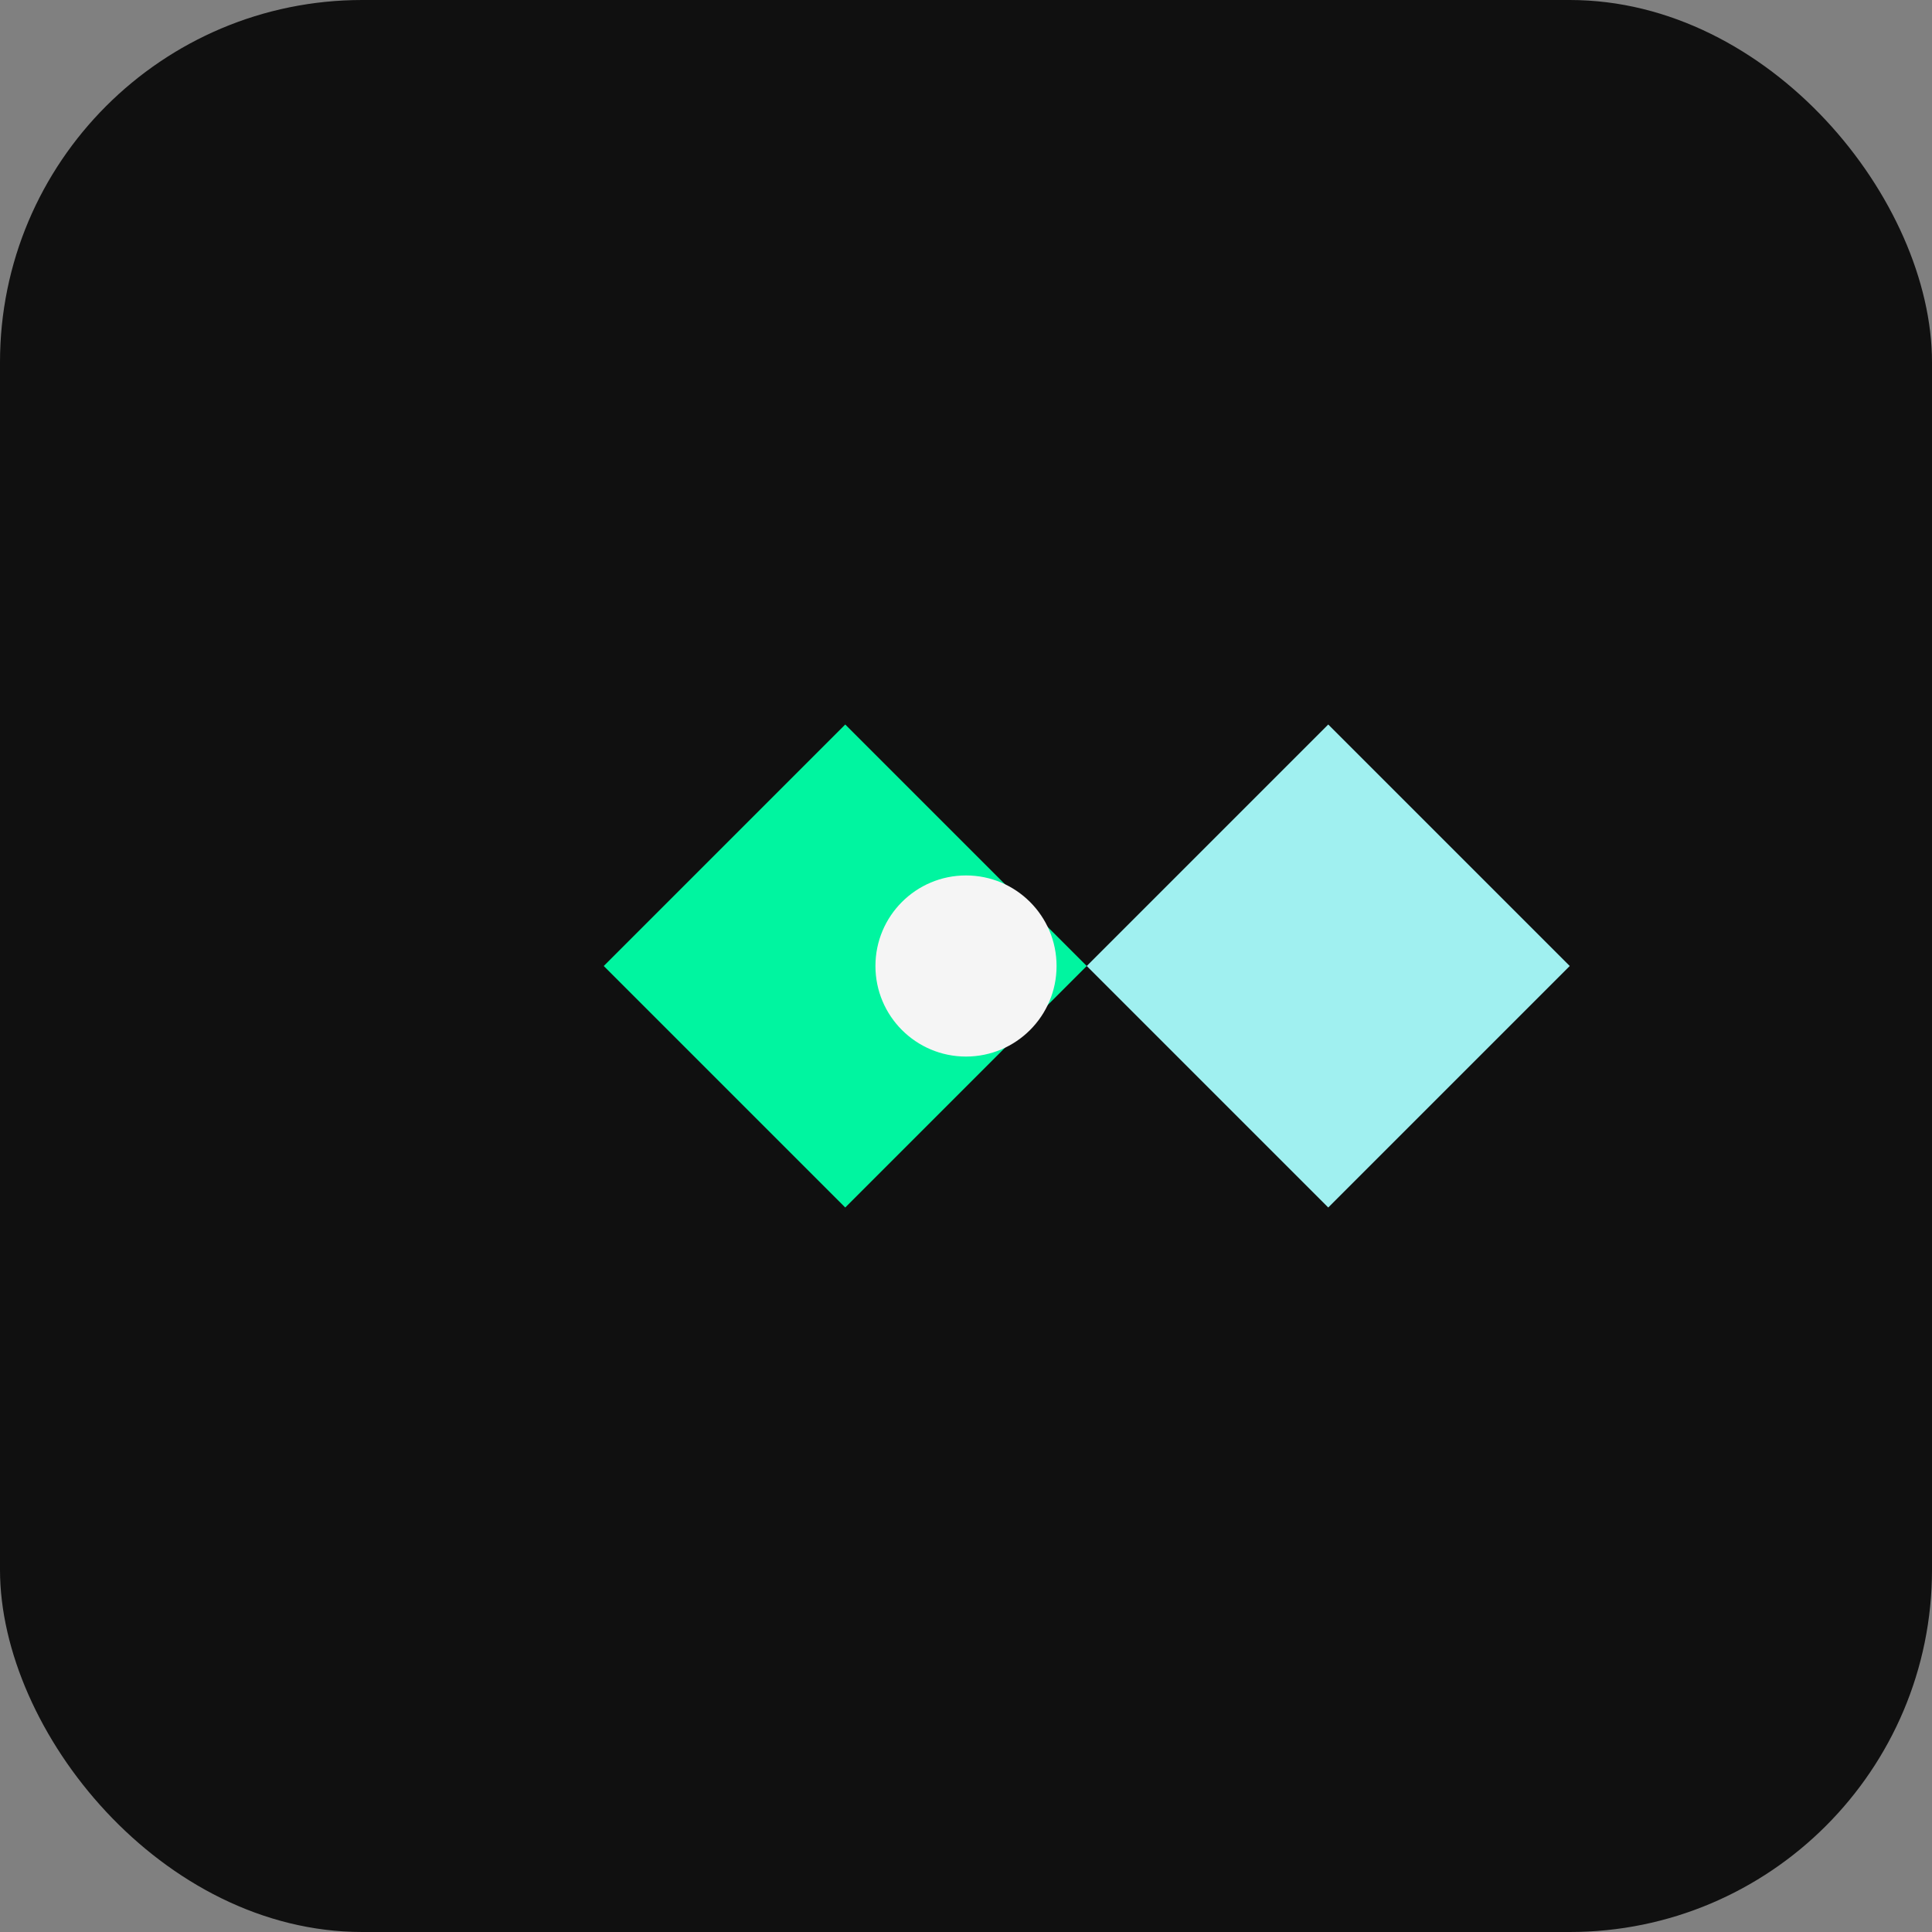 <svg width="64" height="64" viewBox="0 0 64 64" fill="none" xmlns="http://www.w3.org/2000/svg">
  <rect x="0" y="0" width="64" height="64" fill="#808080" stroke="none"/>
  <rect width="64" height="64" rx="12" fill="#101010"/>
  <path d="M20 32L28 24L36 32L28 40L20 32Z" fill="#00F5A0"/>
  <path d="M36 32L44 24L52 32L44 40L36 32Z" fill="#A0F0F0"/>
  <circle cx="32" cy="32" r="3" fill="#F5F5F5"/>
</svg>